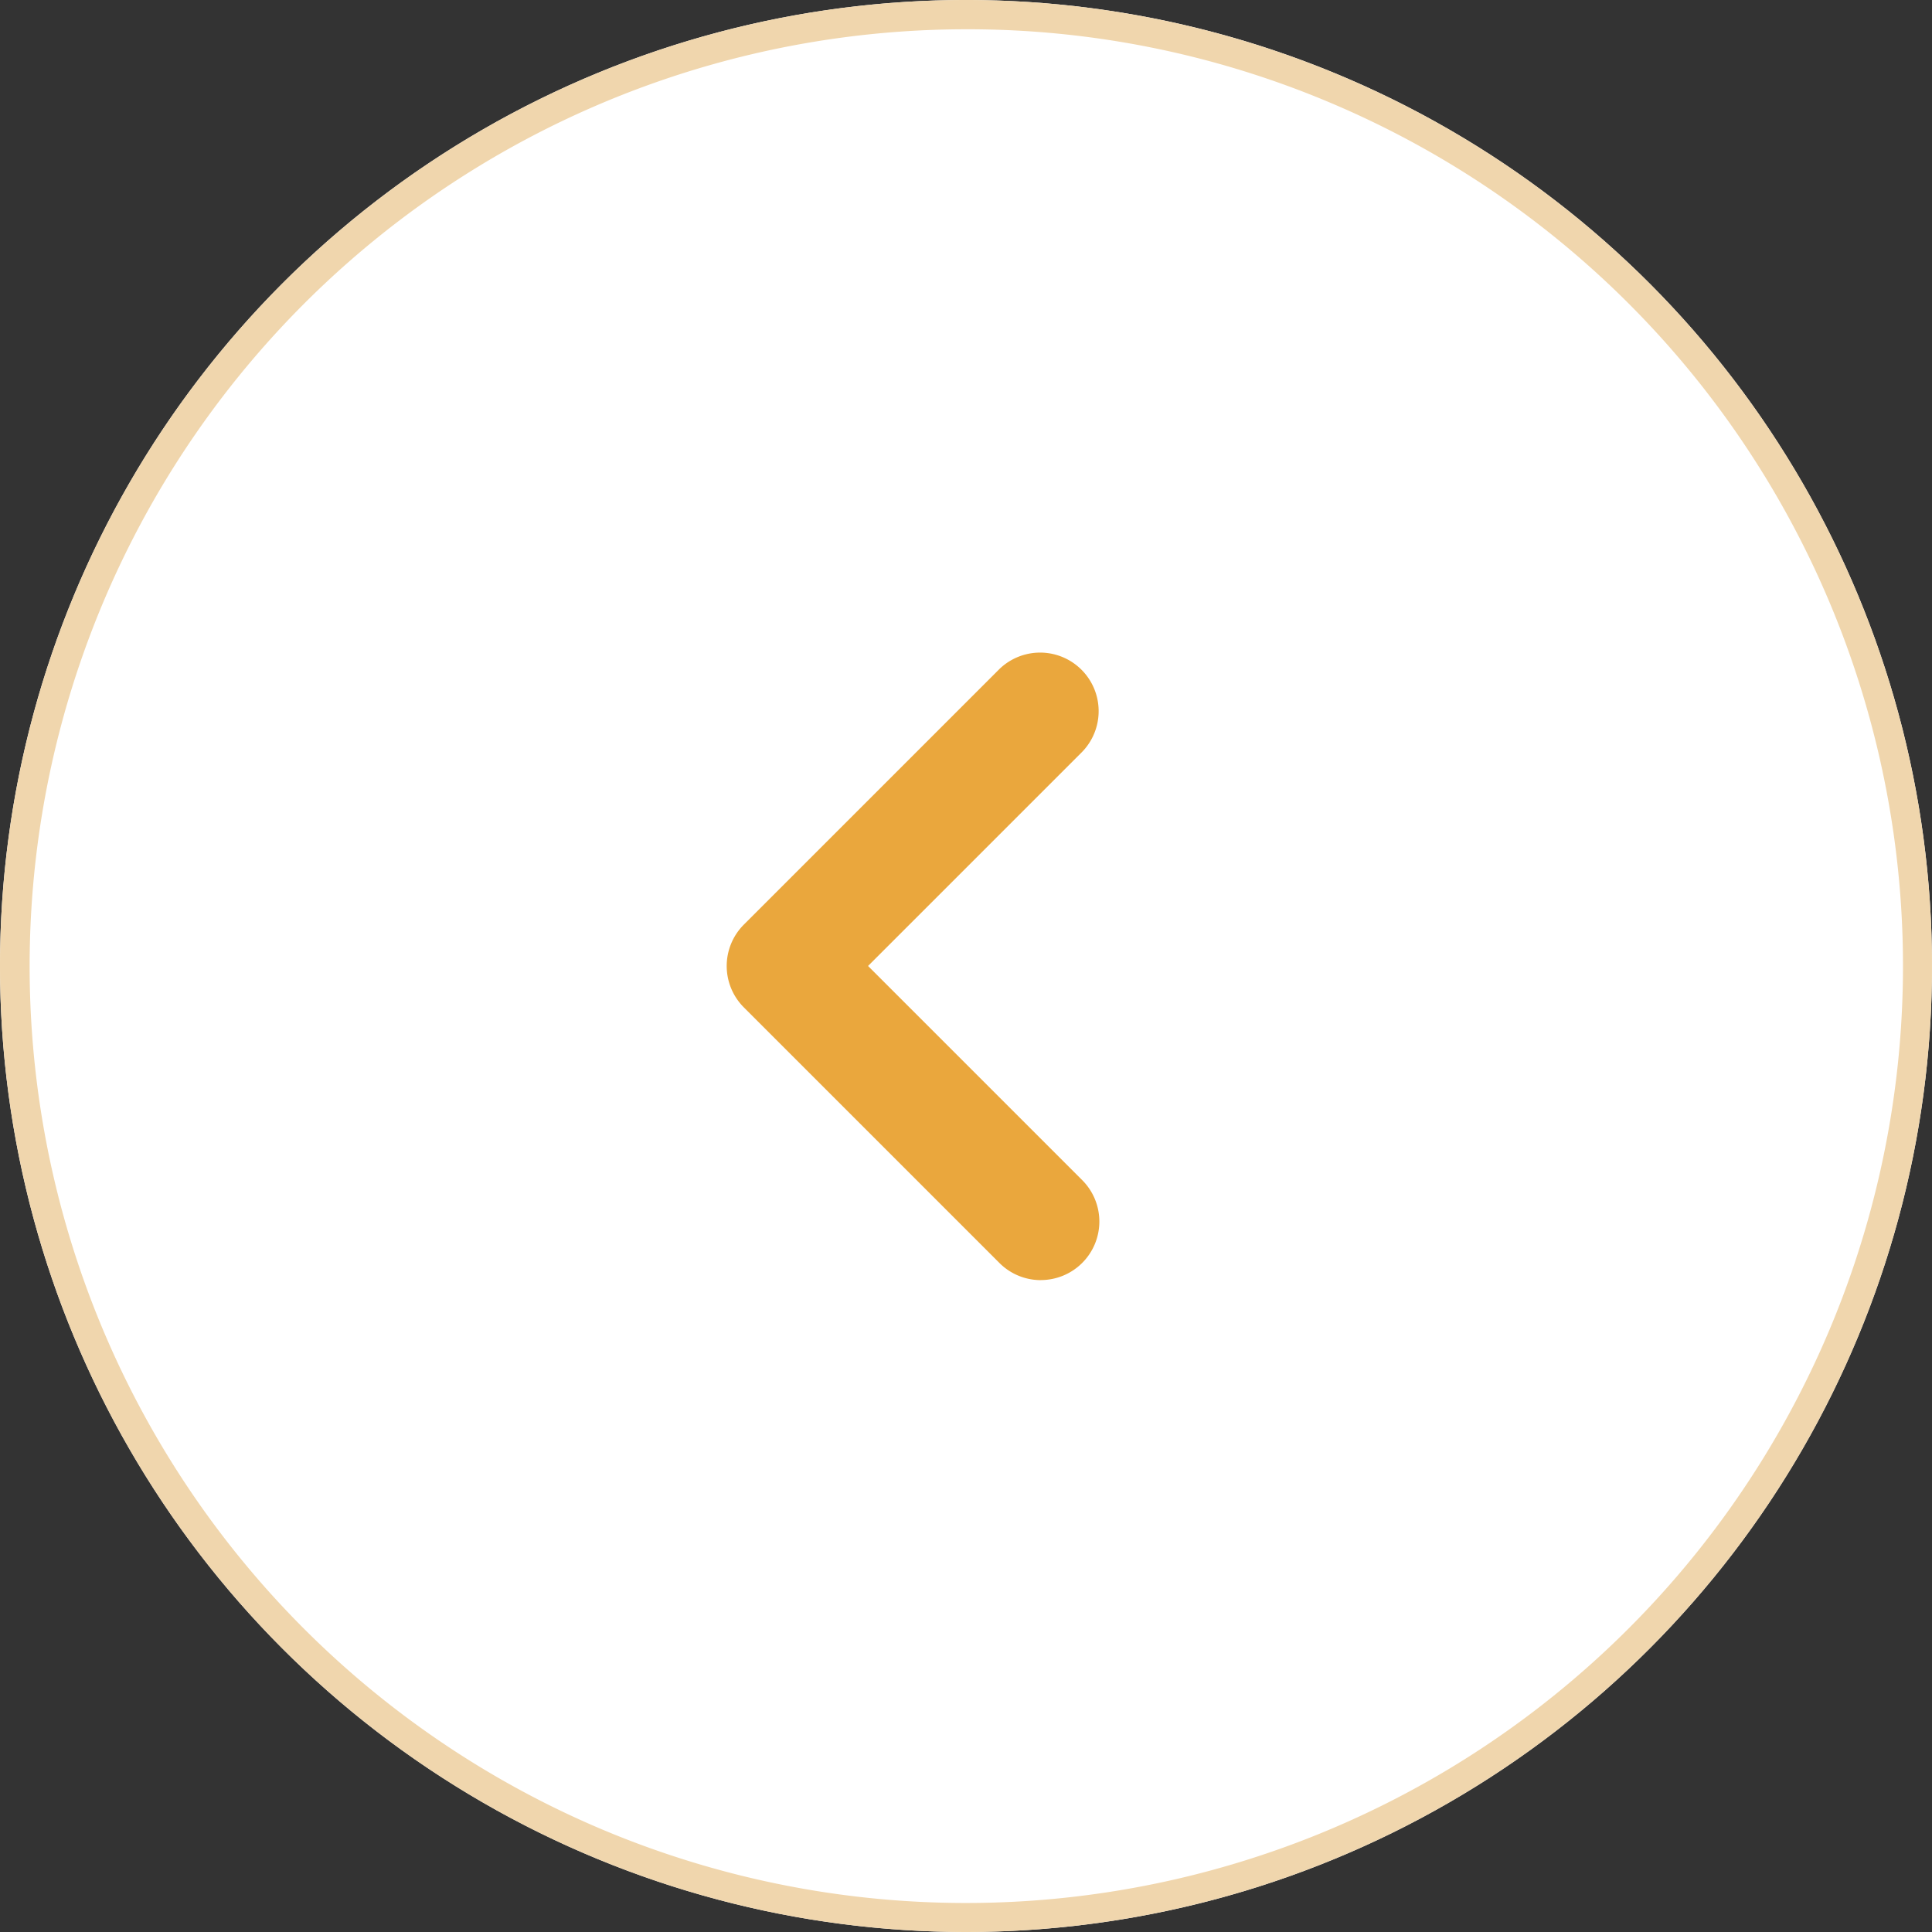 <svg xmlns="http://www.w3.org/2000/svg" width="66" height="66" viewBox="0 0 66 66">
  <rect x="0" y="0" width="66" height="66" fill="#333333" stroke="none"/>
  <g id="グループ_226" data-name="グループ 226" transform="translate(-206 -892)">
    <circle id="楕円形_53" data-name="楕円形 53" cx="33" cy="33" r="33" transform="translate(206 892)" fill="#fff"/>
    <path id="楕円形_53_-_アウトライン" data-name="楕円形 53 - アウトライン" d="M33,1A32.009,32.009,0,0,0,20.544,62.486,32.009,32.009,0,0,0,45.456,3.514,31.8,31.8,0,0,0,33,1m0-1A33,33,0,1,1,0,33,33,33,0,0,1,33,0Z" transform="translate(206 892)" fill="#f0d6ad"/>
    <path id="パス_572" data-name="パス 572" d="M1776.556,936.257a1.994,1.994,0,0,1-1.414-.586l-8.731-8.731a2,2,0,0,1,0-2.828l8.731-8.731a2,2,0,0,1,2.828,2.828l-7.316,7.316,7.316,7.316a2,2,0,0,1-1.414,3.414Z" transform="translate(-1535 -0.526)" fill="#eaa73d"/>
  </g>
</svg>

